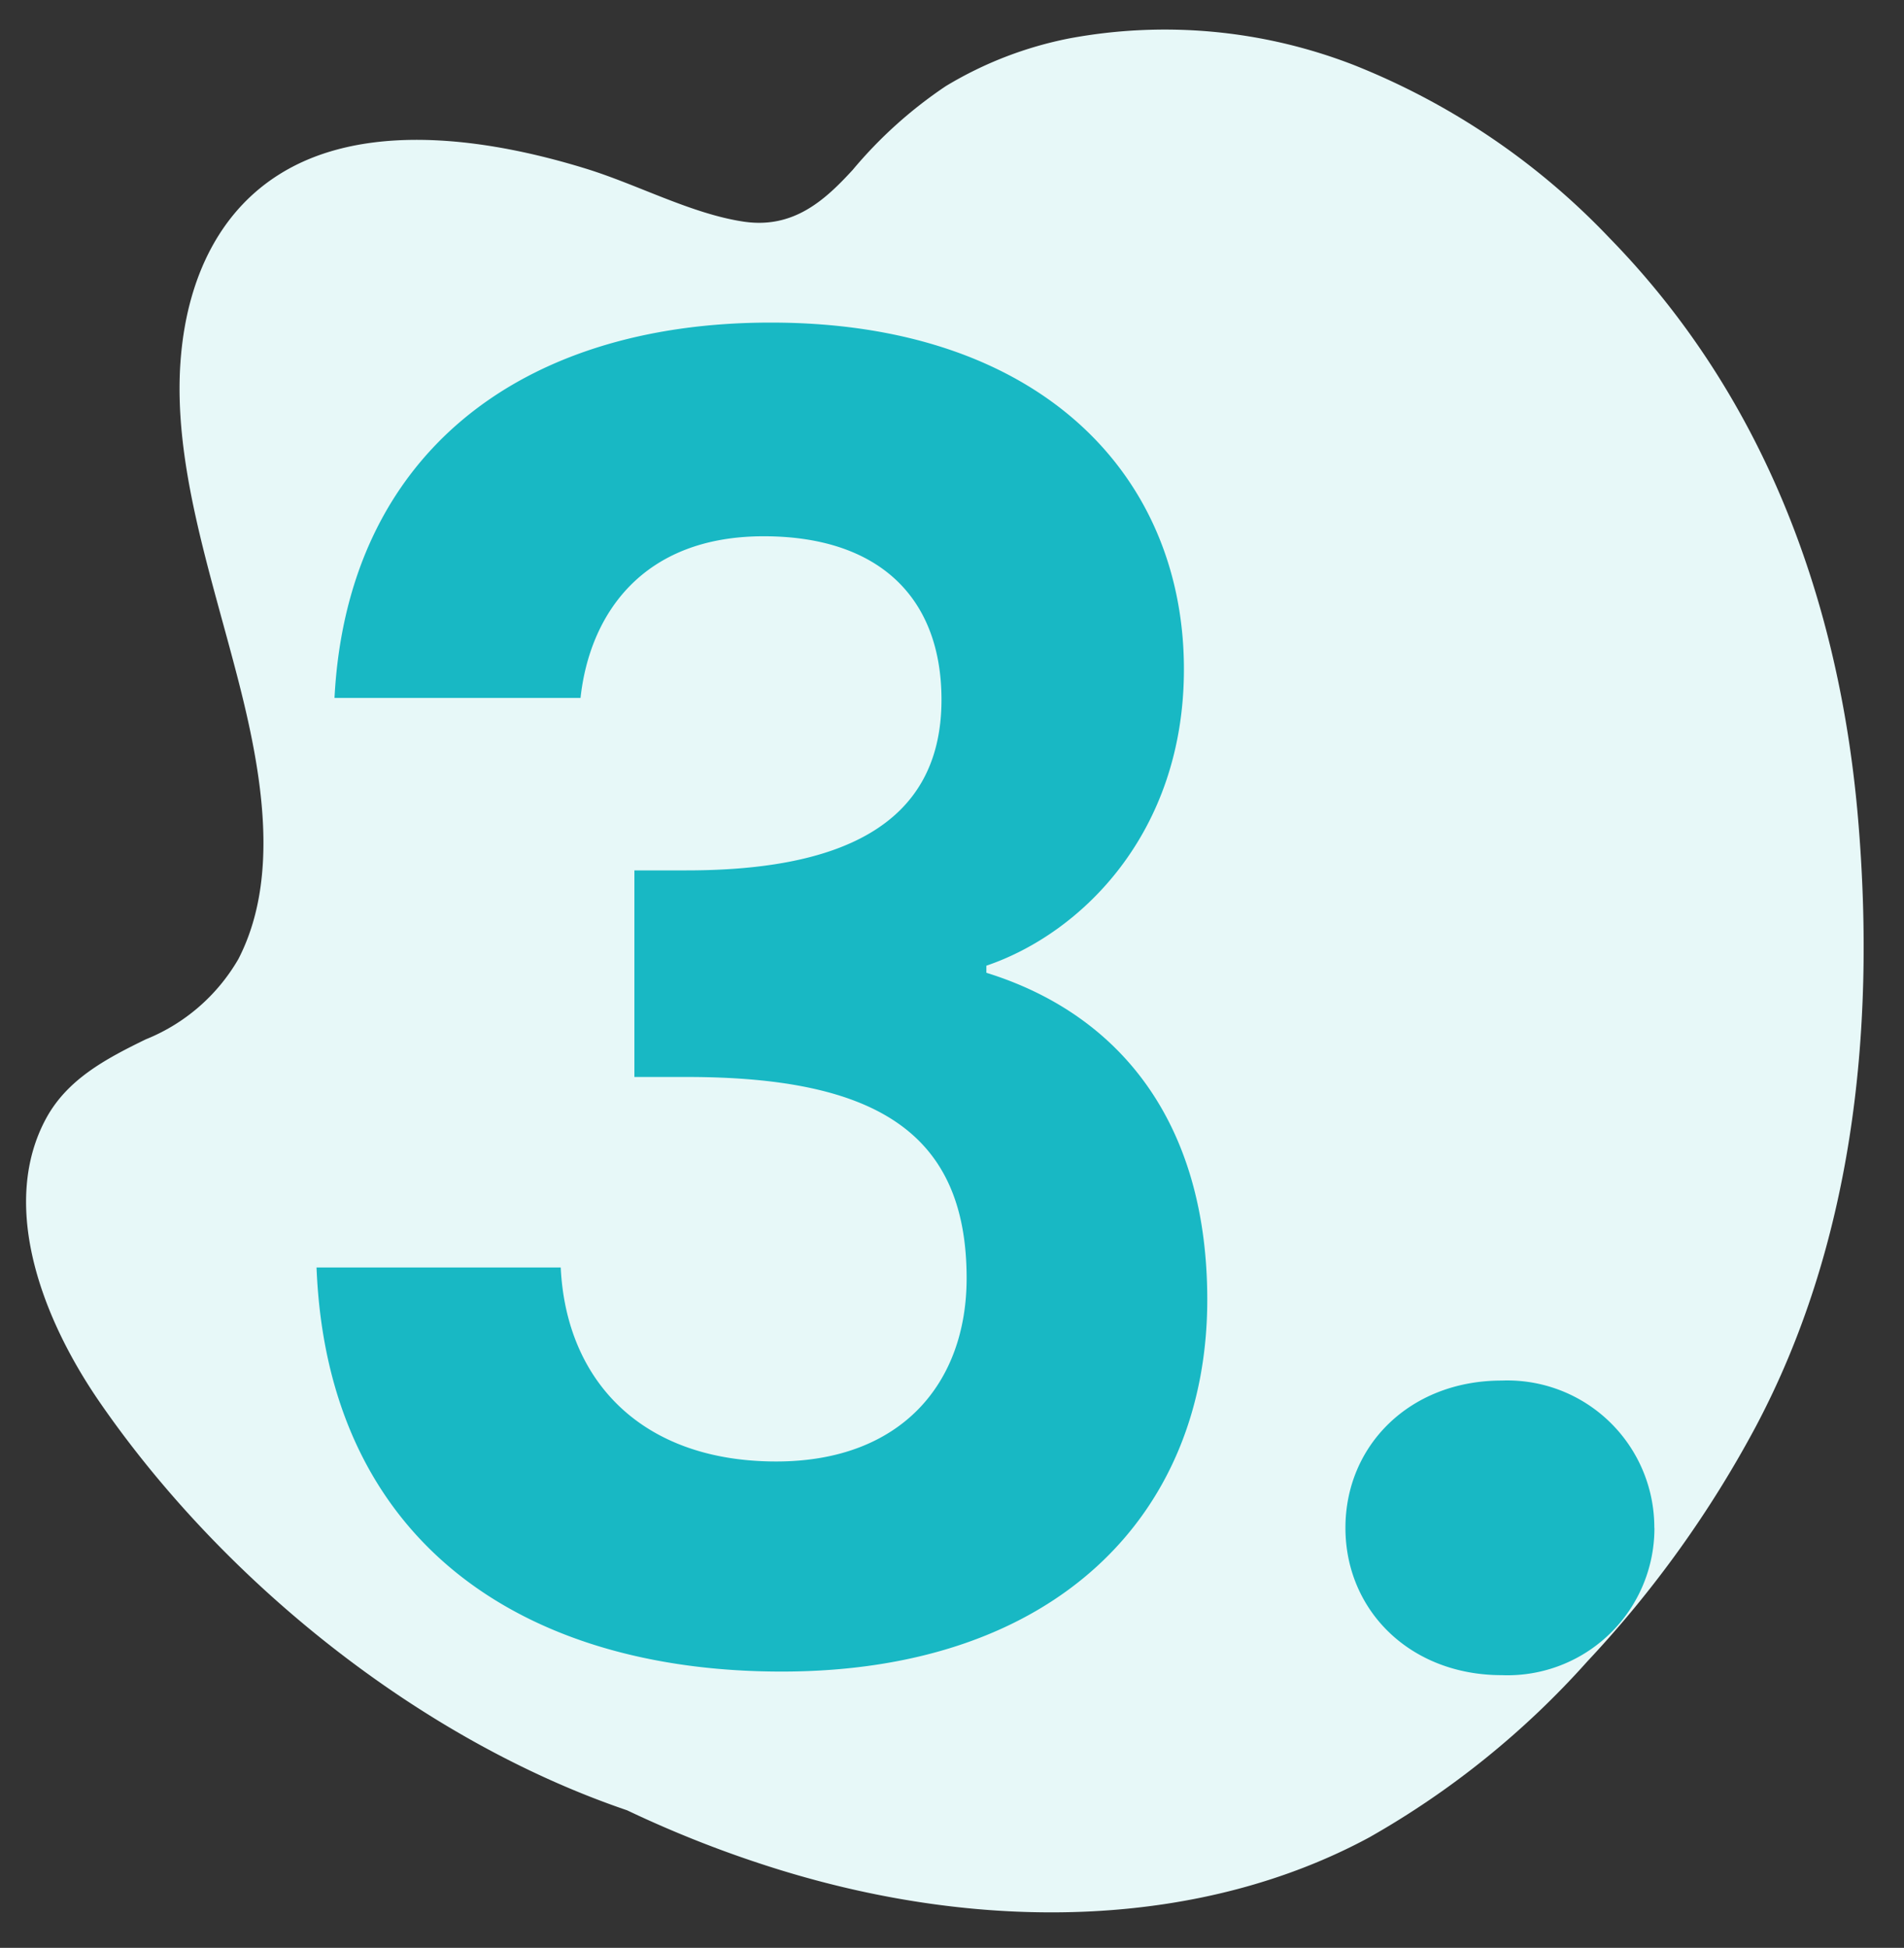 <svg xmlns="http://www.w3.org/2000/svg" xmlns:xlink="http://www.w3.org/1999/xlink" width="88" height="90" viewBox="0 0 88 90">
  <rect x="0" y="0" width="88" height="90" fill="#333333" stroke="none"/>
  <defs>
    <clipPath id="clip-path">
      <rect id="Rectangle_6271" data-name="Rectangle 6271" width="88" height="90" transform="translate(259 1525)" fill="none"/>
    </clipPath>
  </defs>
  <g id="Mask_Group_3" data-name="Mask Group 3" transform="translate(-259 -1525)" clip-path="url(#clip-path)">
    <g id="Group_6678" data-name="Group 6678" transform="translate(-43.105 21.819)">
      <path id="Path_4726" data-name="Path 4726" d="M75.482,77.431a52.438,52.438,0,0,1-6.559,3.738c-8.556,5.39-19.936,7.84-29.946,7.081-5.09-.386-10.13-2.3-11.8-6.336-.781-1.894-.407-3.849.062-5.874a8.687,8.687,0,0,0-.191-5.664c-1.7-3.865-5.982-6.271-10.2-8.184C12.252,60.1,7.273,58.283,3.822,55,.9,52.223-.771,48.617.352,44.67c1.1-3.853,4.631-7.209,8.418-9.752,2.084-1.4,4.7-2.481,6.5-4.132,1.735-1.594,1.579-3.6,1.311-5.418a20.427,20.427,0,0,1-.3-5.781,17.579,17.579,0,0,1,1.883-5.832,24.124,24.124,0,0,1,9.214-9.43A33.2,33.2,0,0,1,41.033.165C51.91-.851,61.515,2.959,69.146,8.139c8.377,5.686,15.163,12.737,18.817,21.308a50.886,50.886,0,0,1,3.543,12.907,39.8,39.8,0,0,1-.023,12.938C89.89,63.784,83.983,71.729,75.482,77.431Z" transform="translate(350.795 1482.181) rotate(51)" fill="#e7f8f8"/>
      <path id="Path_5207" data-name="Path 5207" d="M4.565-44.571H15.936c.415-3.818,2.822-7.47,8.466-7.47,5.312,0,8.217,2.822,8.217,7.553,0,5.976-4.98,7.885-11.786,7.885H18.426v9.545h2.407c8.632,0,12.948,2.49,12.948,9.3,0,4.814-2.988,8.466-8.8,8.466-6.225,0-9.711-3.735-9.96-8.964H3.735C4.233-5.561,13.28.415,25.232.415c12.7,0,19.671-7.3,19.671-17.181,0-8.217-4.067-13.2-10.209-15.106V-32.2c4.4-1.494,9.13-6.142,9.13-13.695,0-8.964-6.64-16.019-19.09-16.019C13.114-61.918,5.146-55.776,4.565-44.571Zm61,38.346a6.792,6.792,0,0,0-7.055-6.806c-4.233,0-7.221,2.988-7.221,6.806S54.282.581,58.515.581A6.792,6.792,0,0,0,65.57-6.225Z" transform="translate(313 1580)" fill="#18b8c4"/>
    </g>
  </g>
</svg>
